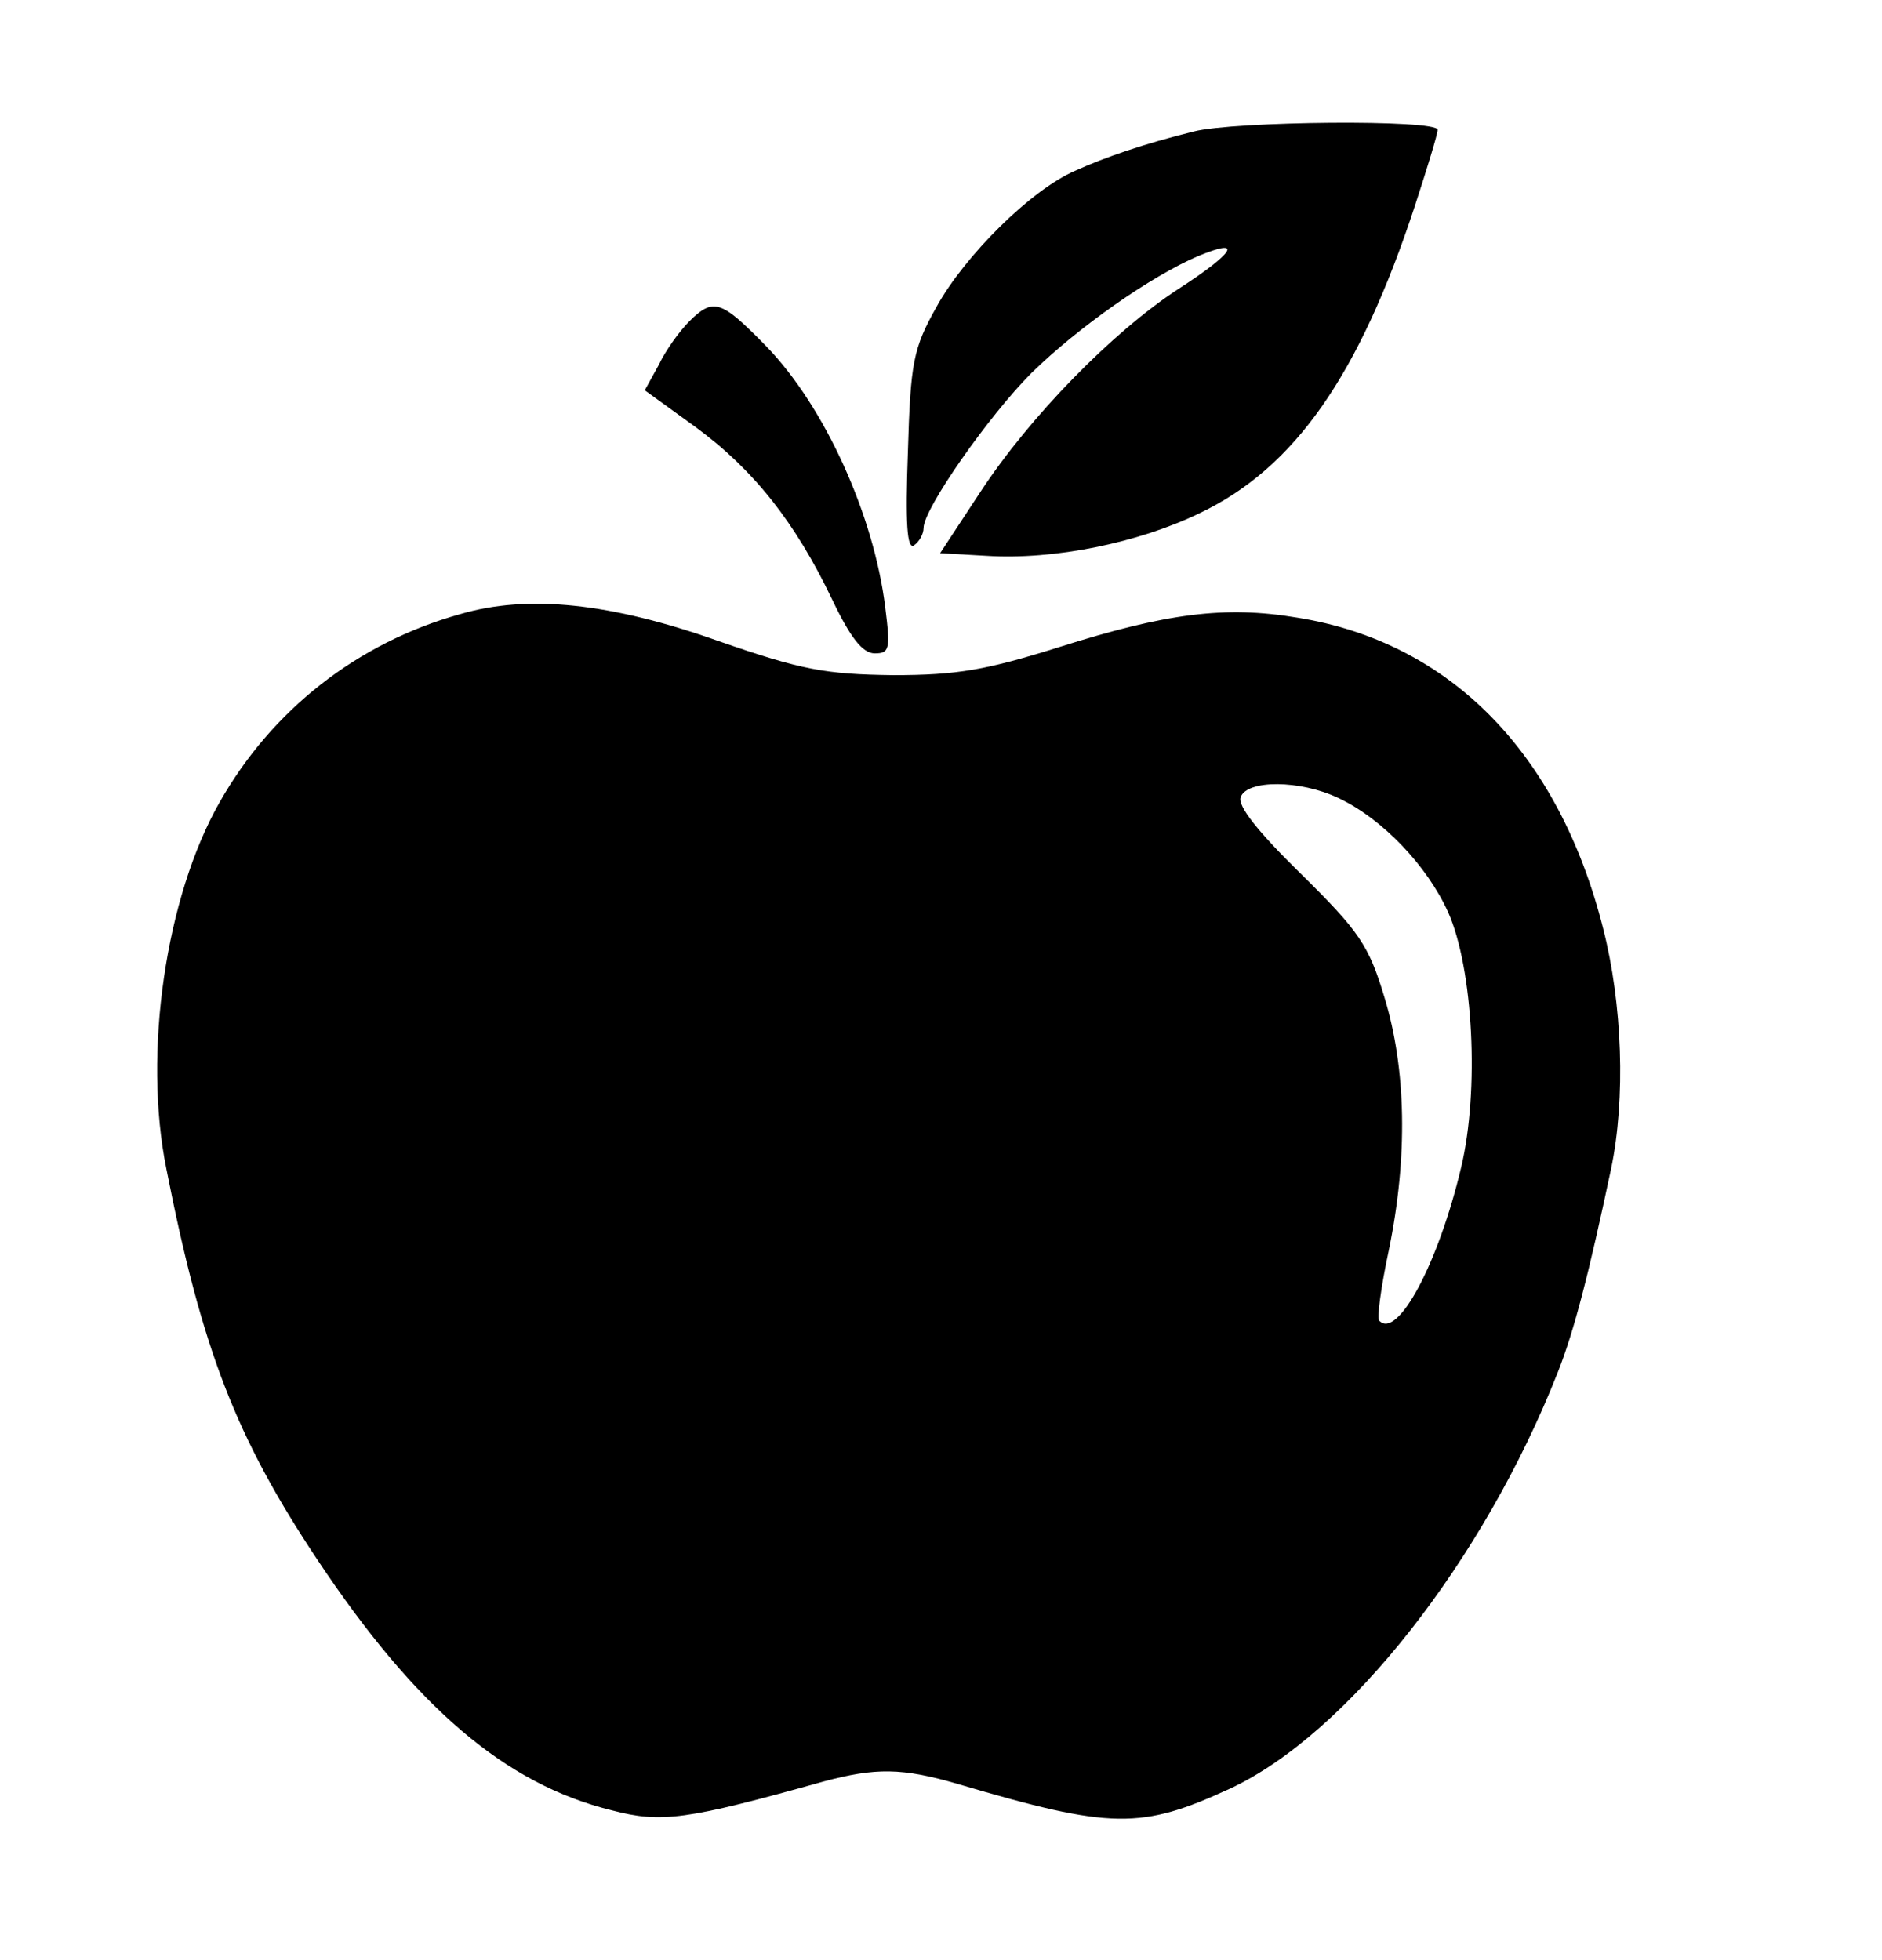 <?xml version="1.0" encoding="UTF-8" standalone="no"?> <svg xmlns="http://www.w3.org/2000/svg" version="1.0" width="216pt" height="225pt" viewBox="0 0 216 225" preserveAspectRatio="xMidYMid meet"><g transform="translate(0,225) scale(0.1,-0.1)" fill="#000000" stroke="none"><path d="M1370 2099 c-57 -14 -103 -30 -136 -45 -51 -22 -127 -98 -159 -156 -27 -48 -30 -64 -33 -167 -3 -82 -1 -112 7 -107 6 4 11 13 11 20 0 22 75 129 124 178 53 52 137 111 191 134 53 22 42 4 -23 -38 -75 -49 -170 -146 -227 -233 l-46 -70 53 -3 c78 -5 175 15 245 49 109 52 183 158 247 353 14 43 26 82 26 87 0 12 -234 10 -280 -2z"></path><path d="M791 1881 c-11 -11 -27 -33 -35 -50 l-16 -29 58 -42 c67 -49 115 -110 157 -198 21 -44 35 -62 49 -62 17 0 18 5 12 53 -13 105 -69 230 -137 300 -51 52 -60 56 -88 28z"></path><path d="M528 1545 c-118 -33 -216 -110 -276 -216 -62 -109 -88 -288 -61 -421 41 -208 80 -308 173 -448 113 -170 216 -258 338 -288 57 -15 86 -11 243 33 60 16 90 16 155 -3 176 -52 210 -52 312 -5 135 63 291 262 376 478 19 48 36 115 61 233 17 81 13 190 -9 276 -51 202 -176 329 -351 357 -83 14 -151 5 -274 -34 -83 -26 -116 -32 -190 -32 -78 1 -105 6 -200 39 -124 44 -219 54 -297 31z m1008 -211 c51 -24 102 -78 126 -131 29 -65 36 -205 15 -293 -26 -110 -73 -198 -94 -176 -3 2 2 39 11 81 22 107 20 208 -5 290 -18 60 -29 76 -96 142 -49 48 -73 78 -69 88 7 20 68 20 112 -1z"></path></g></svg> 
